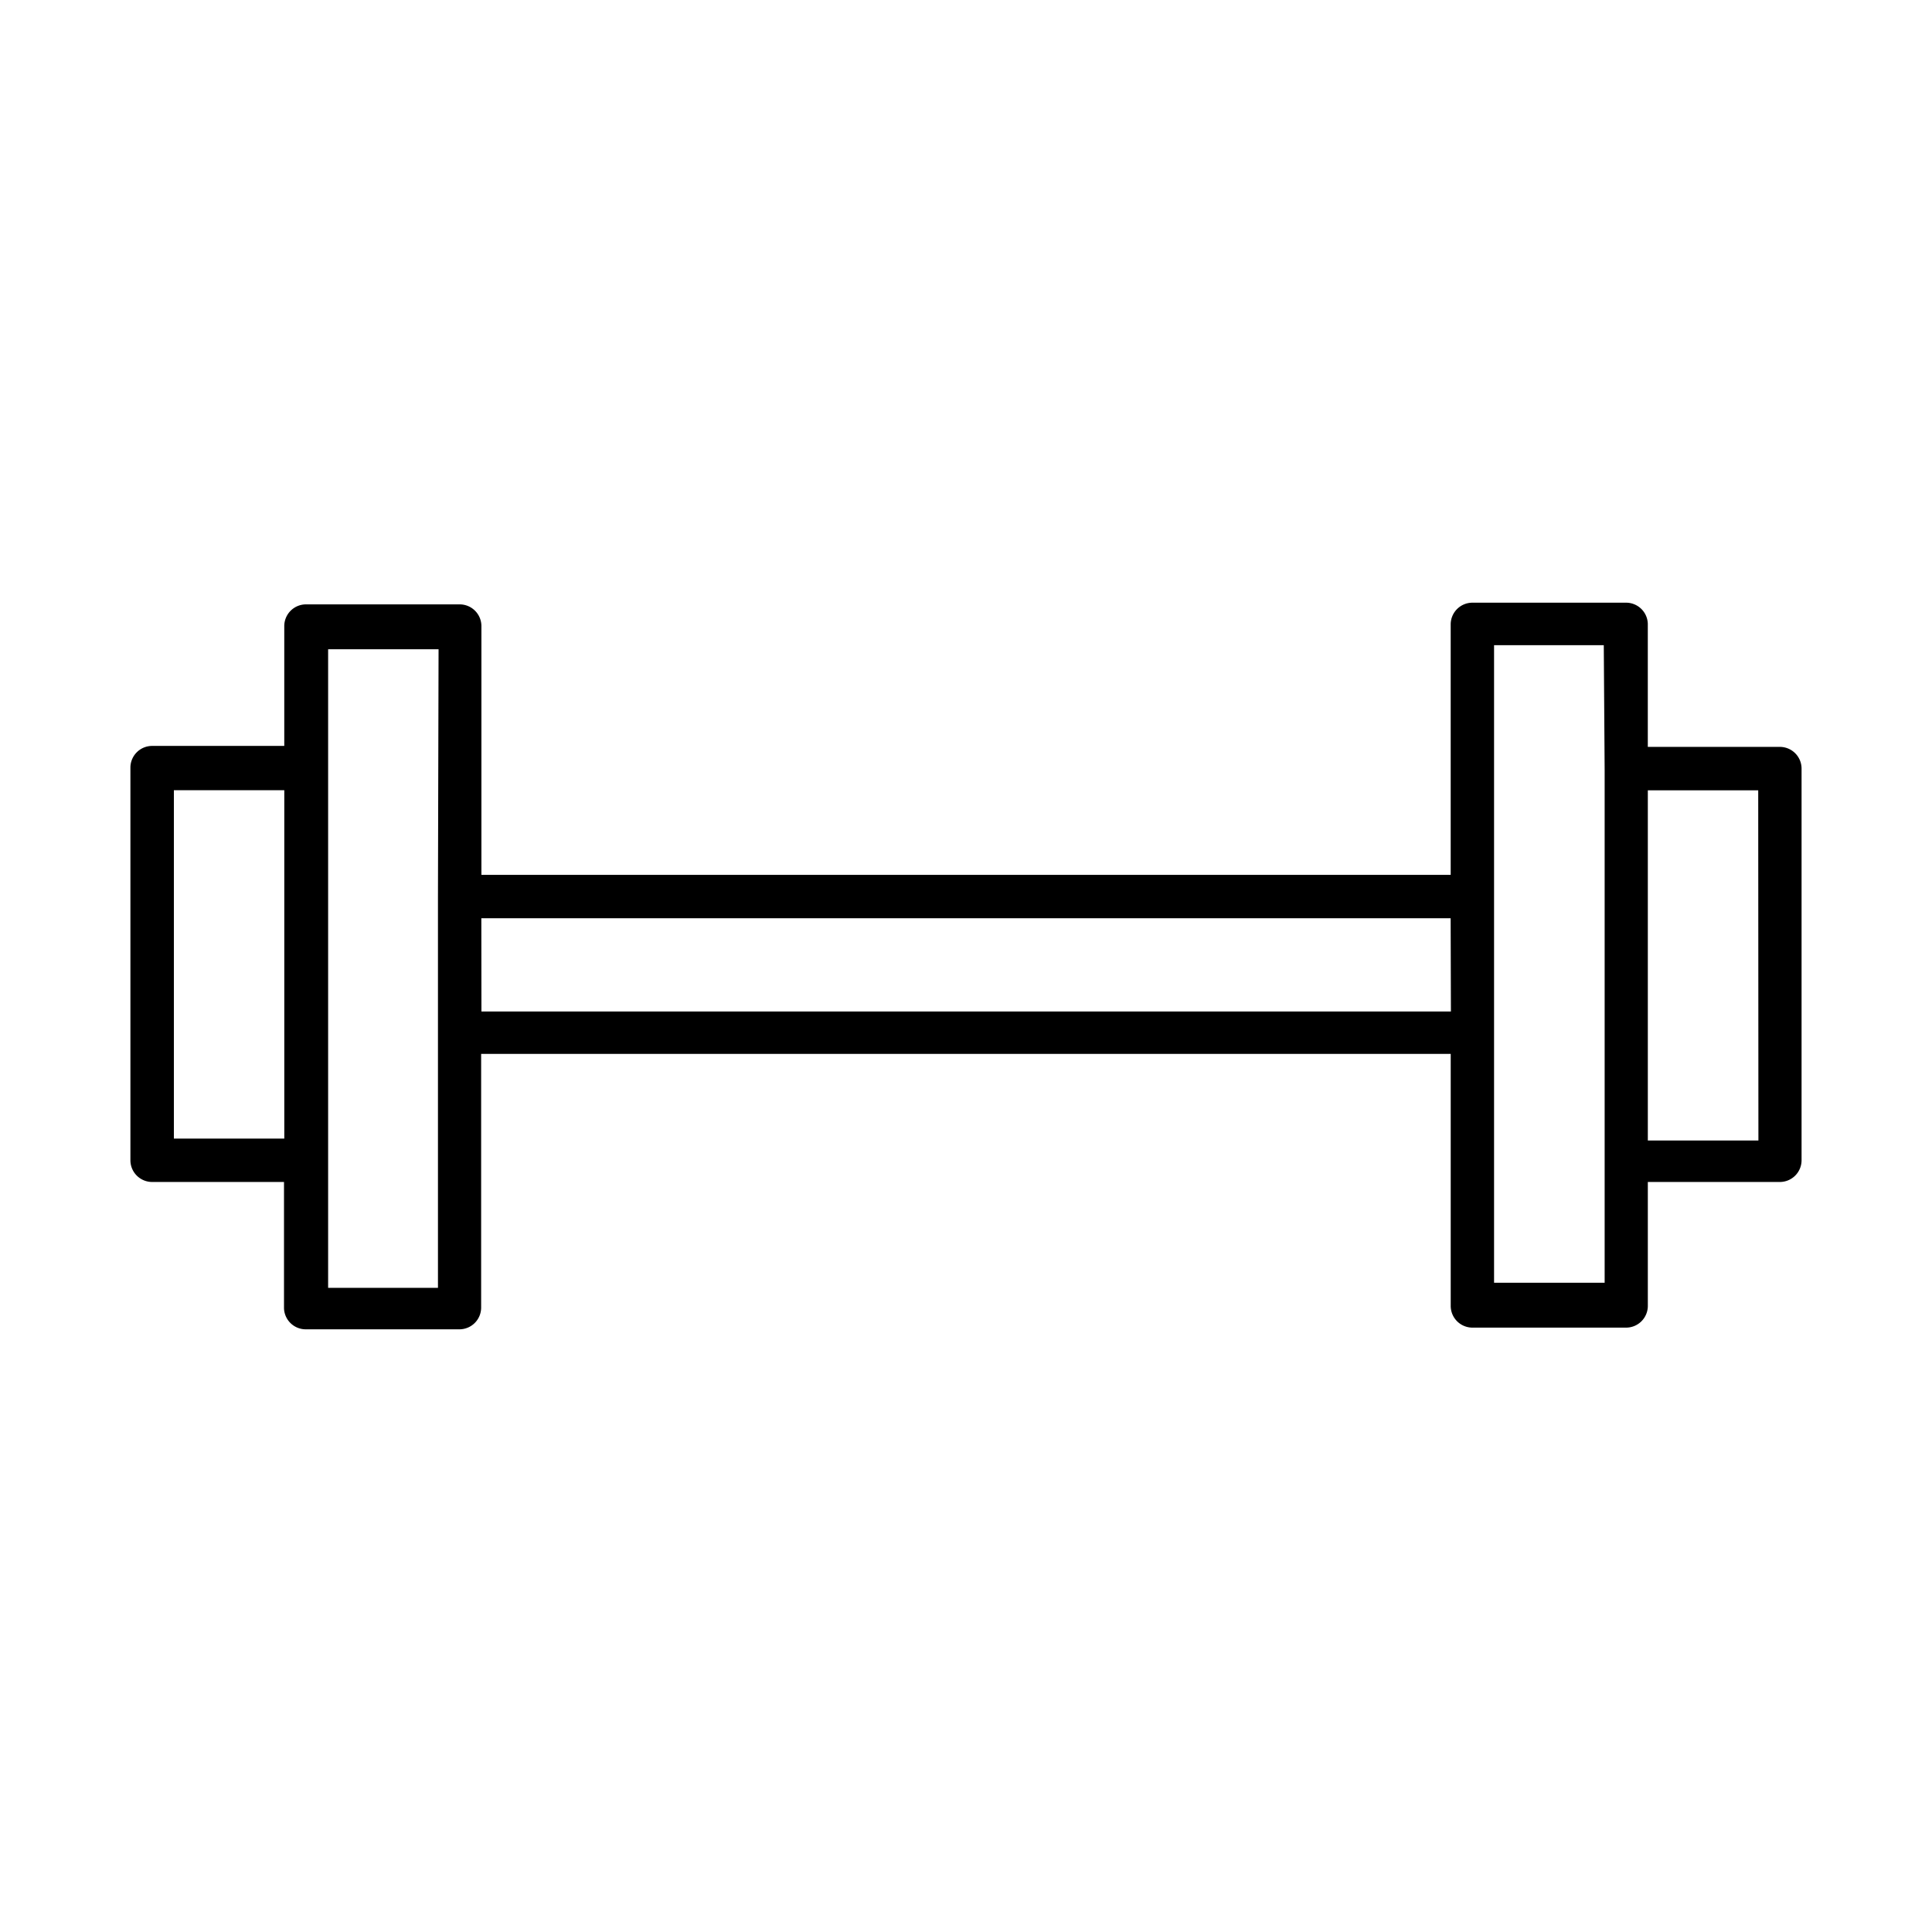 <svg id="Capa_1" data-name="Capa 1" xmlns="http://www.w3.org/2000/svg" viewBox="0 0 800 800"><path d="M126.53,550.44a9,9,0,0,1-8.93-8.7V489.43H62.94a9,9,0,0,1-8.94-9V317.87a9,9,0,0,1,9-9h54.71V259.2a9,9,0,0,1,8.94-8.94h63.75a9,9,0,0,1,8.94,8.94V362.27H600.7V258.5a9,9,0,0,1,9-8.94h63.68a9,9,0,0,1,8.94,8.71v51h54.73a9,9,0,0,1,8.94,9V480.49a9,9,0,0,1-9,8.94H682.33V540.8a9,9,0,0,1-9,8.94H609.71a9,9,0,0,1-9-9V436.4H199.23V541.5a9,9,0,0,1-8.94,8.94Zm9.34-17.17h45.48V371.61l.25-102.77H135.87Zm482.79-2.12h45.79V319l-.36-51.84H618.66Zm63.67-58.9h45.79l-.08-145H682.33ZM72,471.47h45.72V327.2H72Zm127.35-52.64H600.79l-.11-38.6H199.31Z"/></svg>
